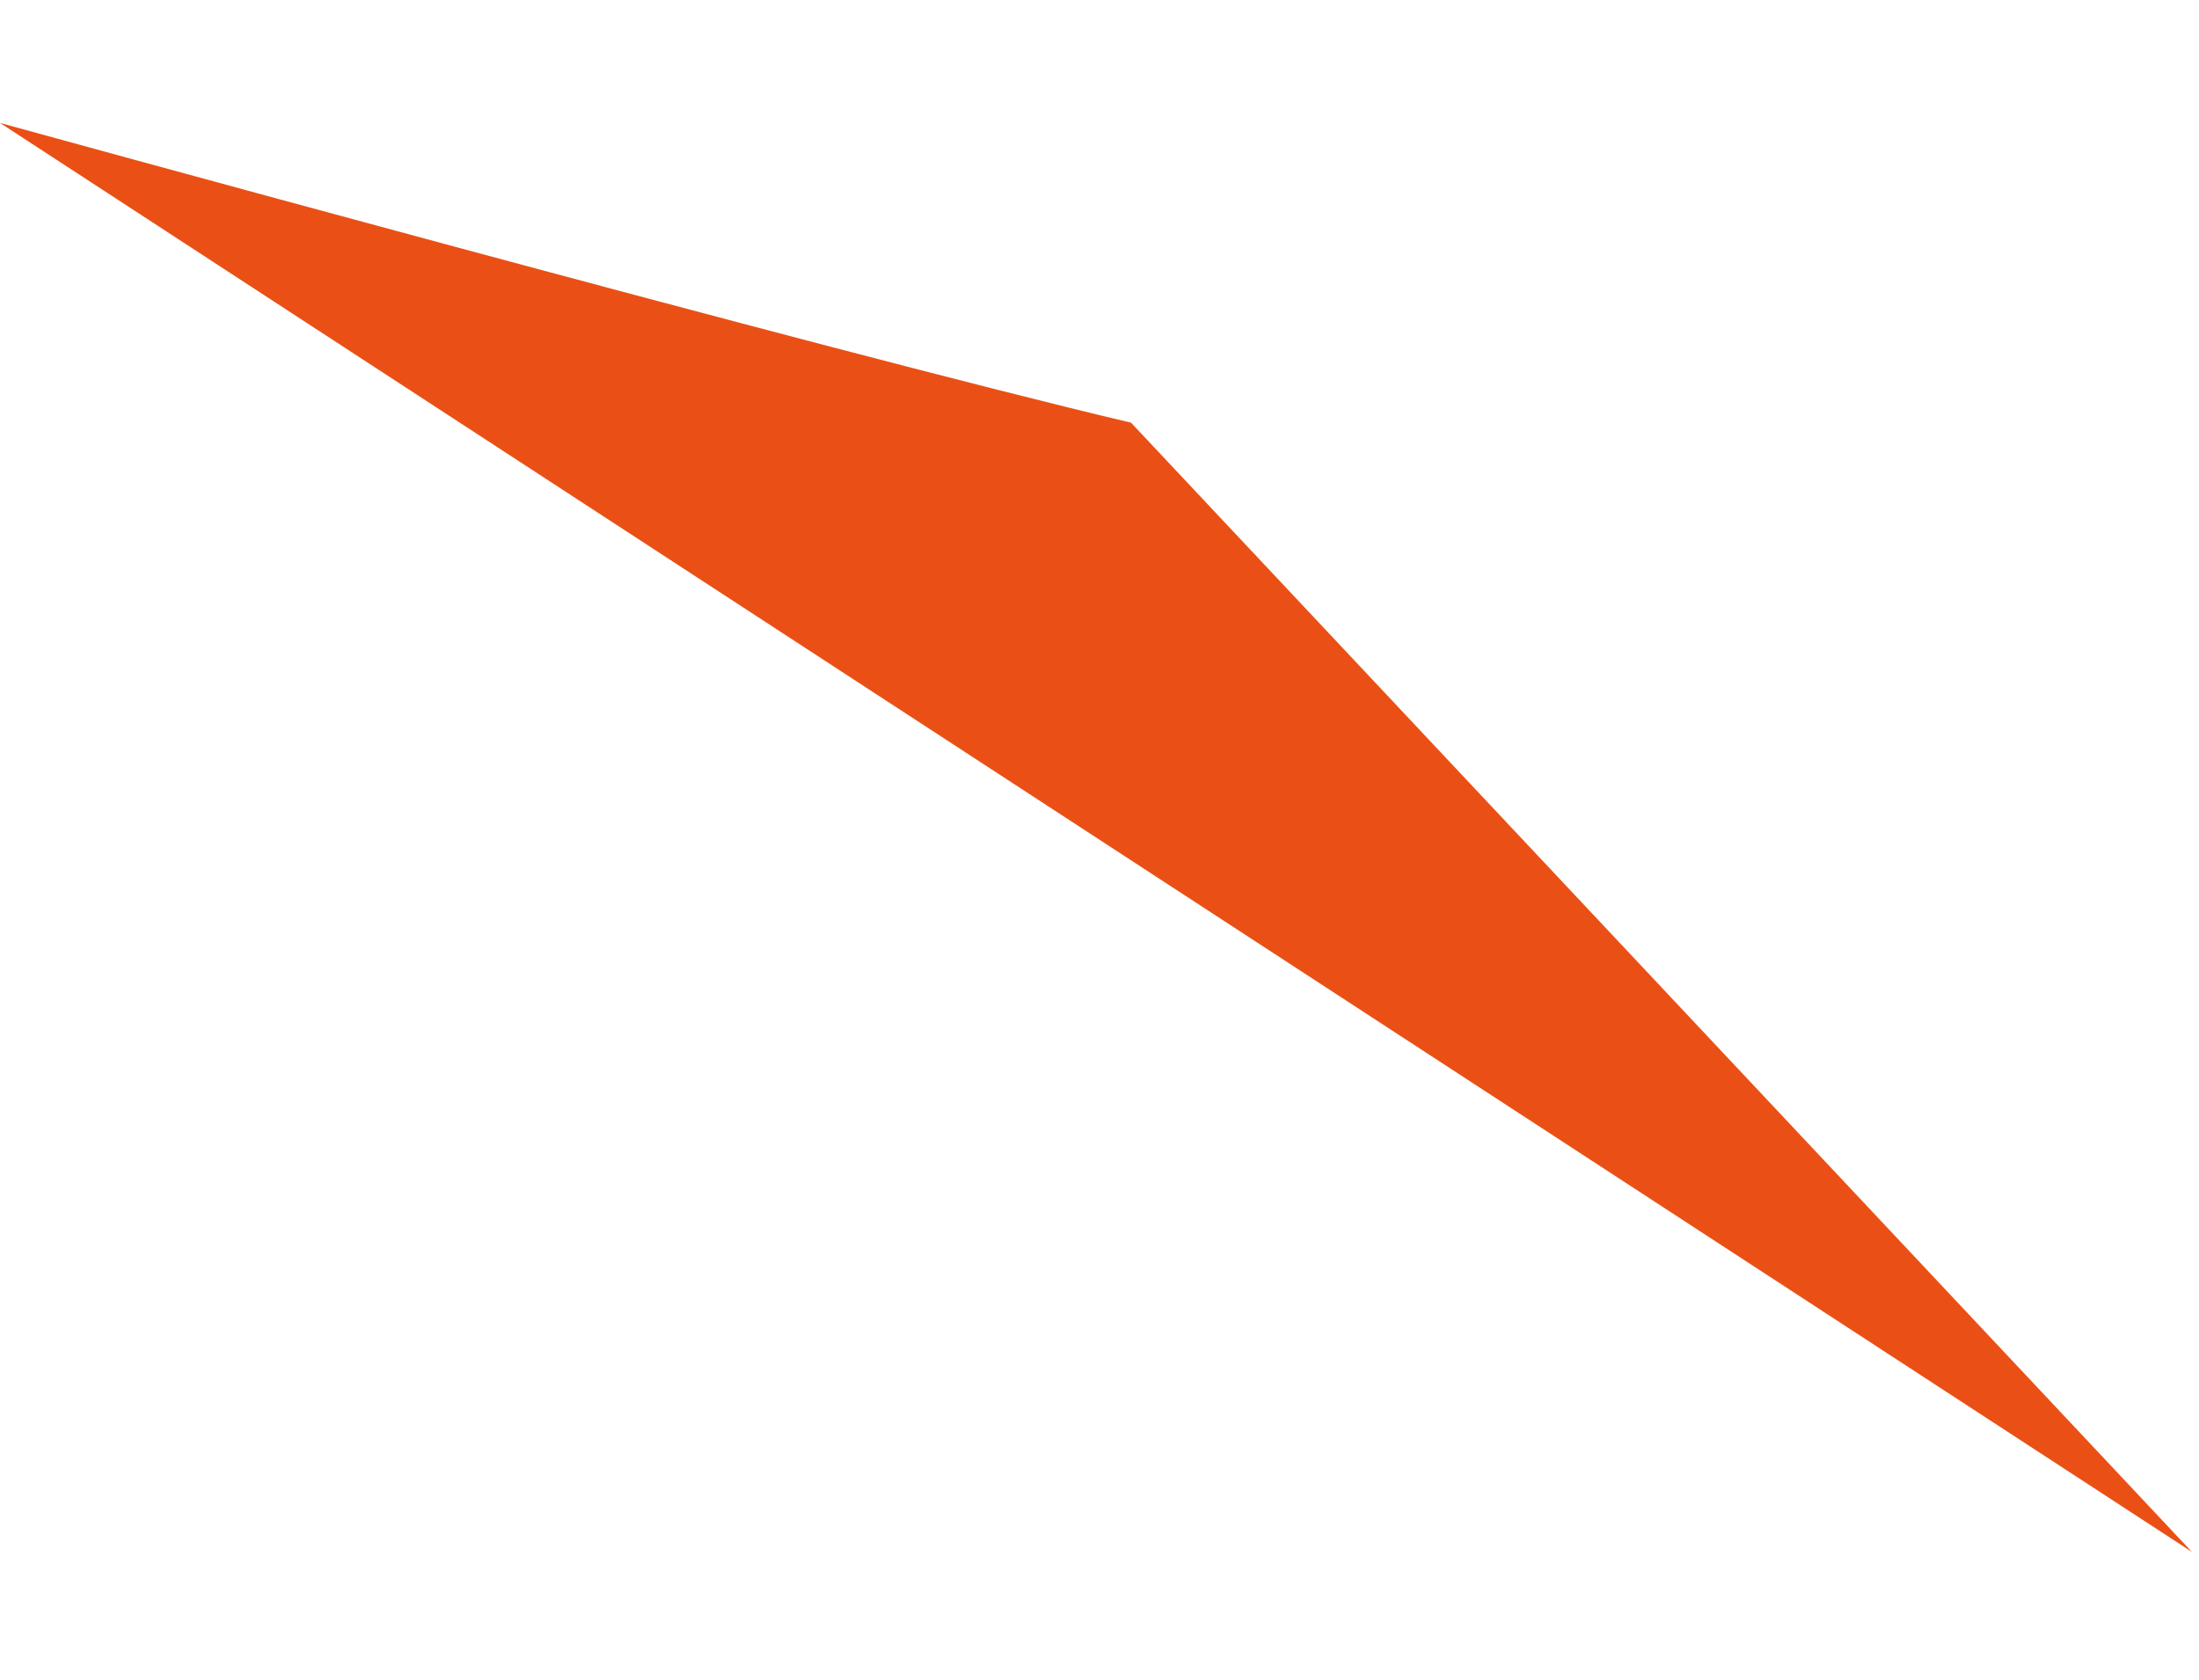 <svg width="301" height="230" viewBox="0 0 301 230" fill="none" xmlns="http://www.w3.org/2000/svg">
<path fill-rule="evenodd" clip-rule="evenodd" d="M154.815 57.856C114.751 48.43 0 16.826 0 16.826L300.036 212.437L154.815 57.856Z" fill="#EA5015"/>
</svg>
